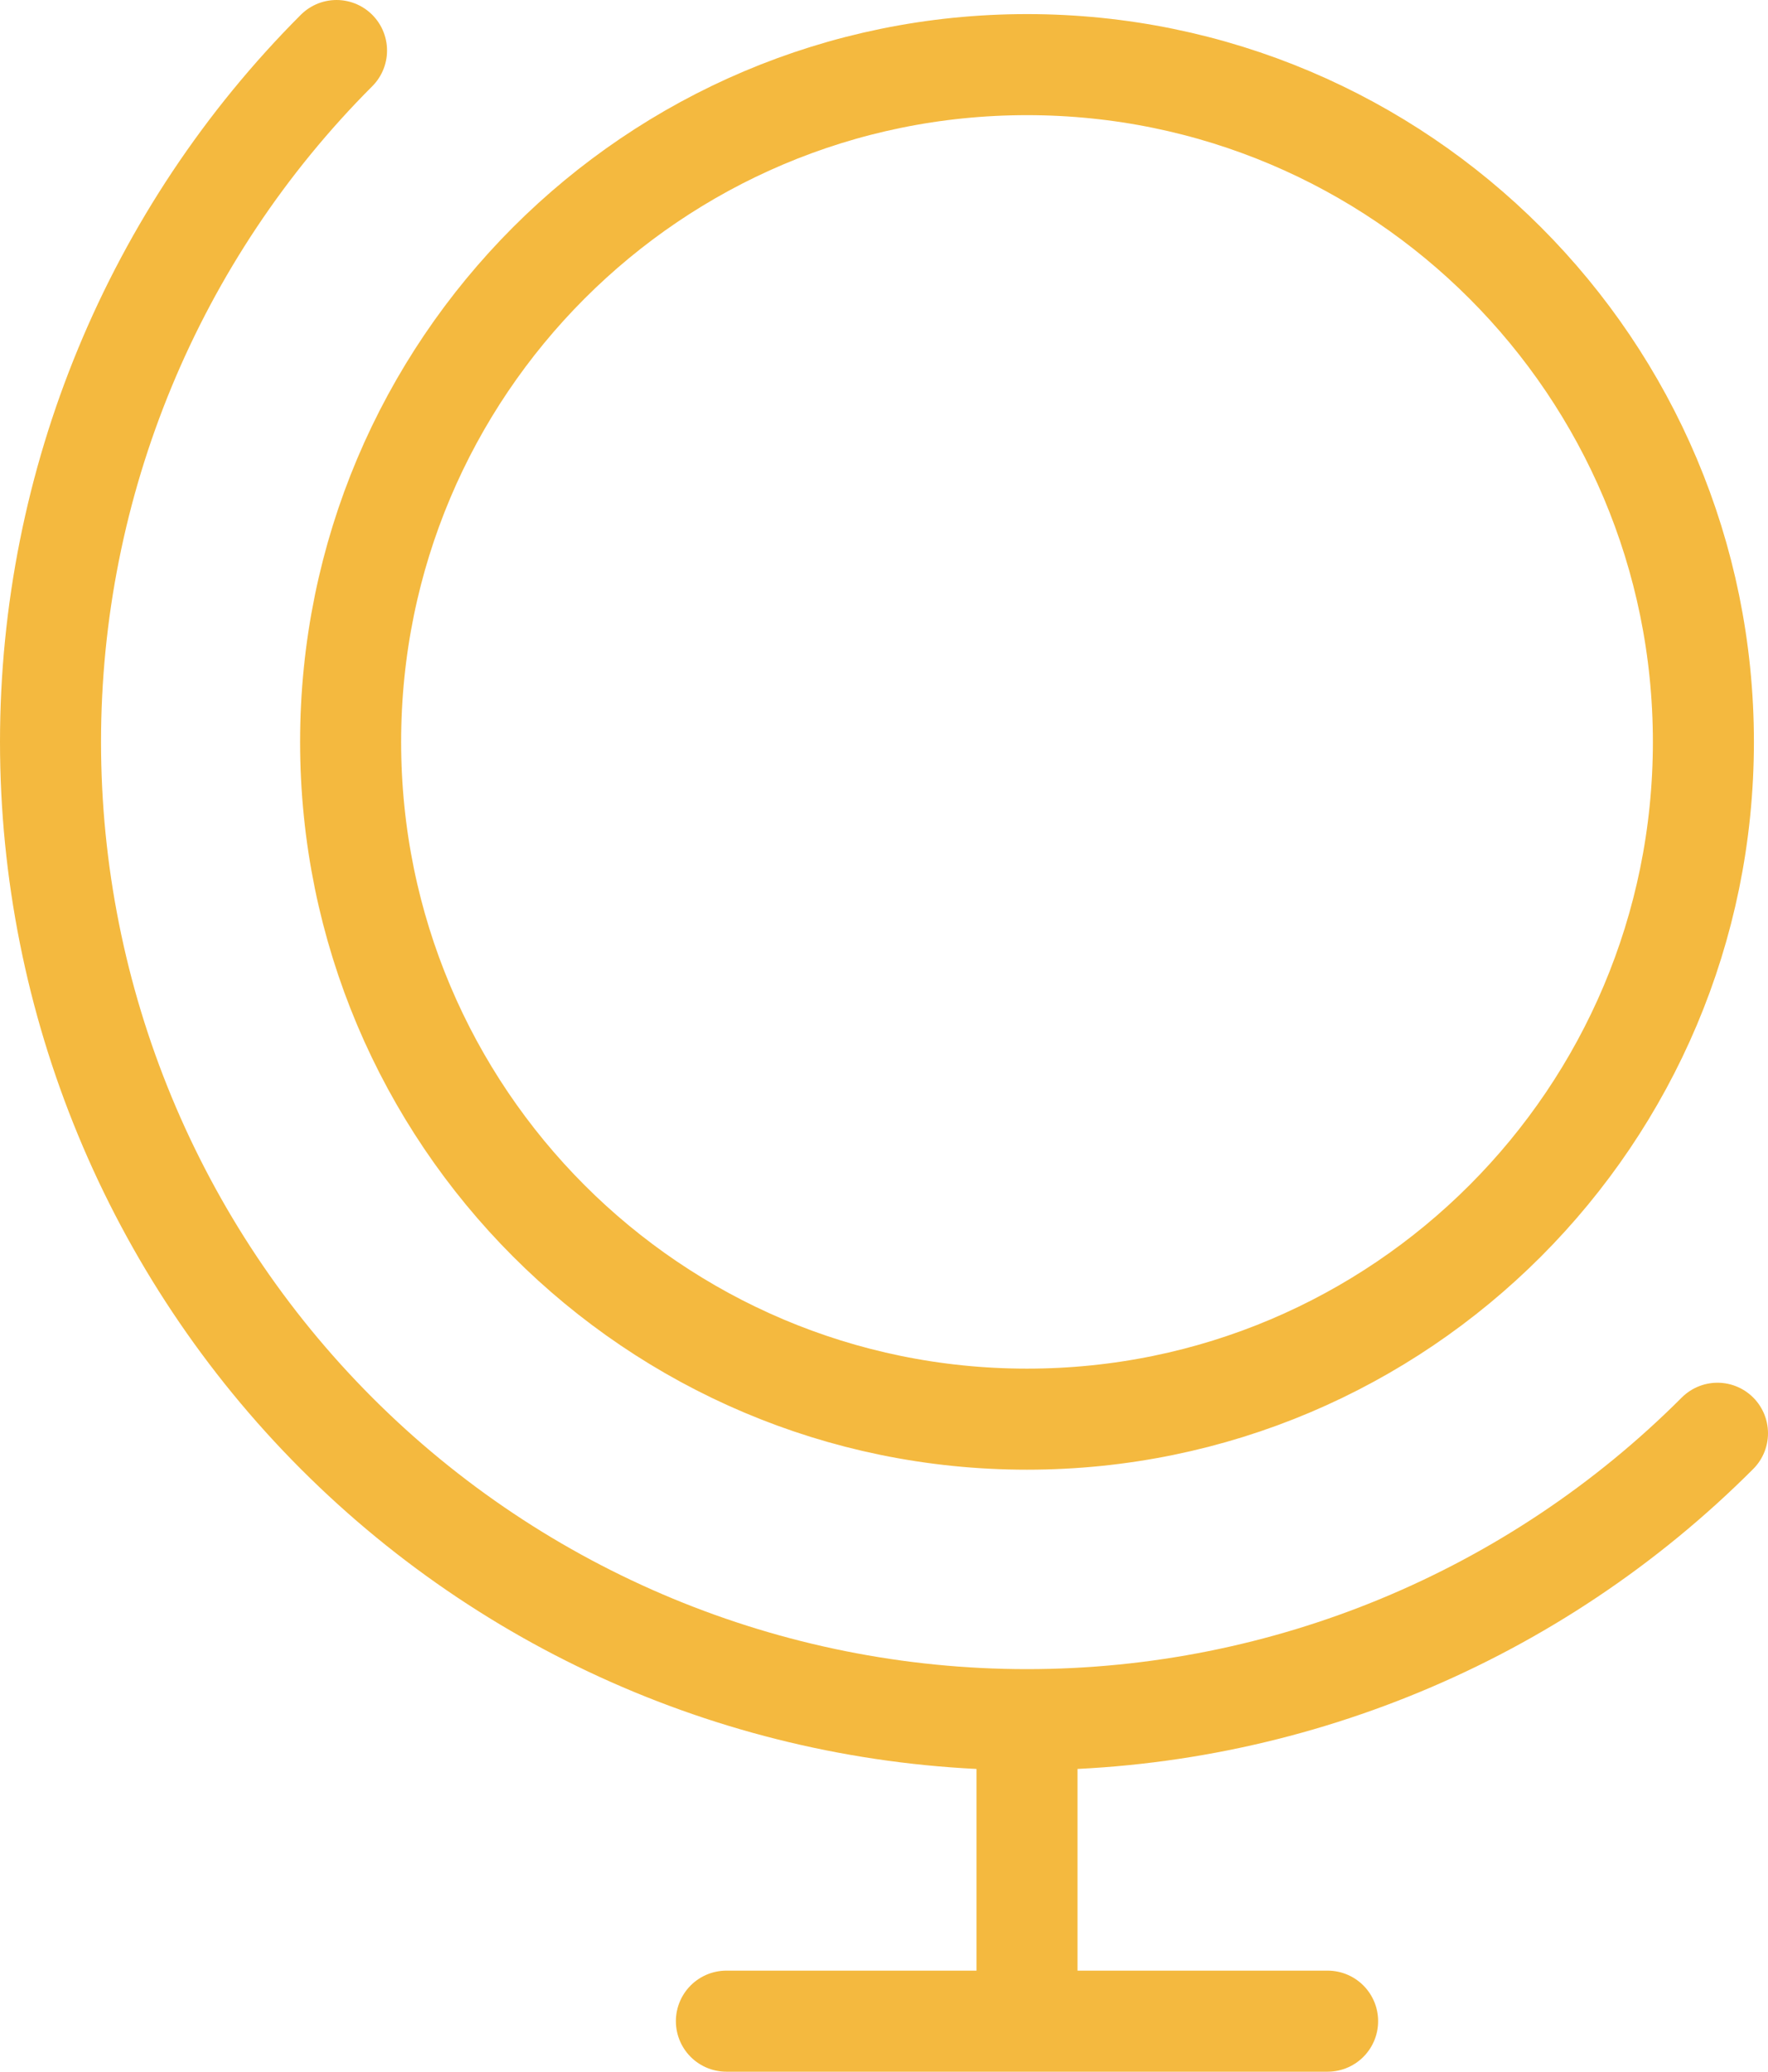 <?xml version="1.0" encoding="UTF-8"?> <svg xmlns="http://www.w3.org/2000/svg" width="35" height="41" viewBox="0 0 35 41" fill="none"><path id="1" d="M34 28.365C30.375 31.994 25.458 34.033 20.331 34.033C15.204 34.033 10.287 31.994 6.662 28.365C3.037 24.736 1 19.814 1 14.683C1 9.551 3.037 4.629 6.662 1M14.38 40H26.282M20.331 34.043V40M33.721 14.683C33.721 22.085 27.726 28.086 20.331 28.086C12.936 28.086 6.941 22.085 6.941 14.683C6.941 7.28 12.936 1.279 20.331 1.279C27.726 1.279 33.721 7.28 33.721 14.683Z" stroke="#f4b93f" stroke-width="2" stroke-linecap="round" stroke-linejoin="round"></path></svg> 